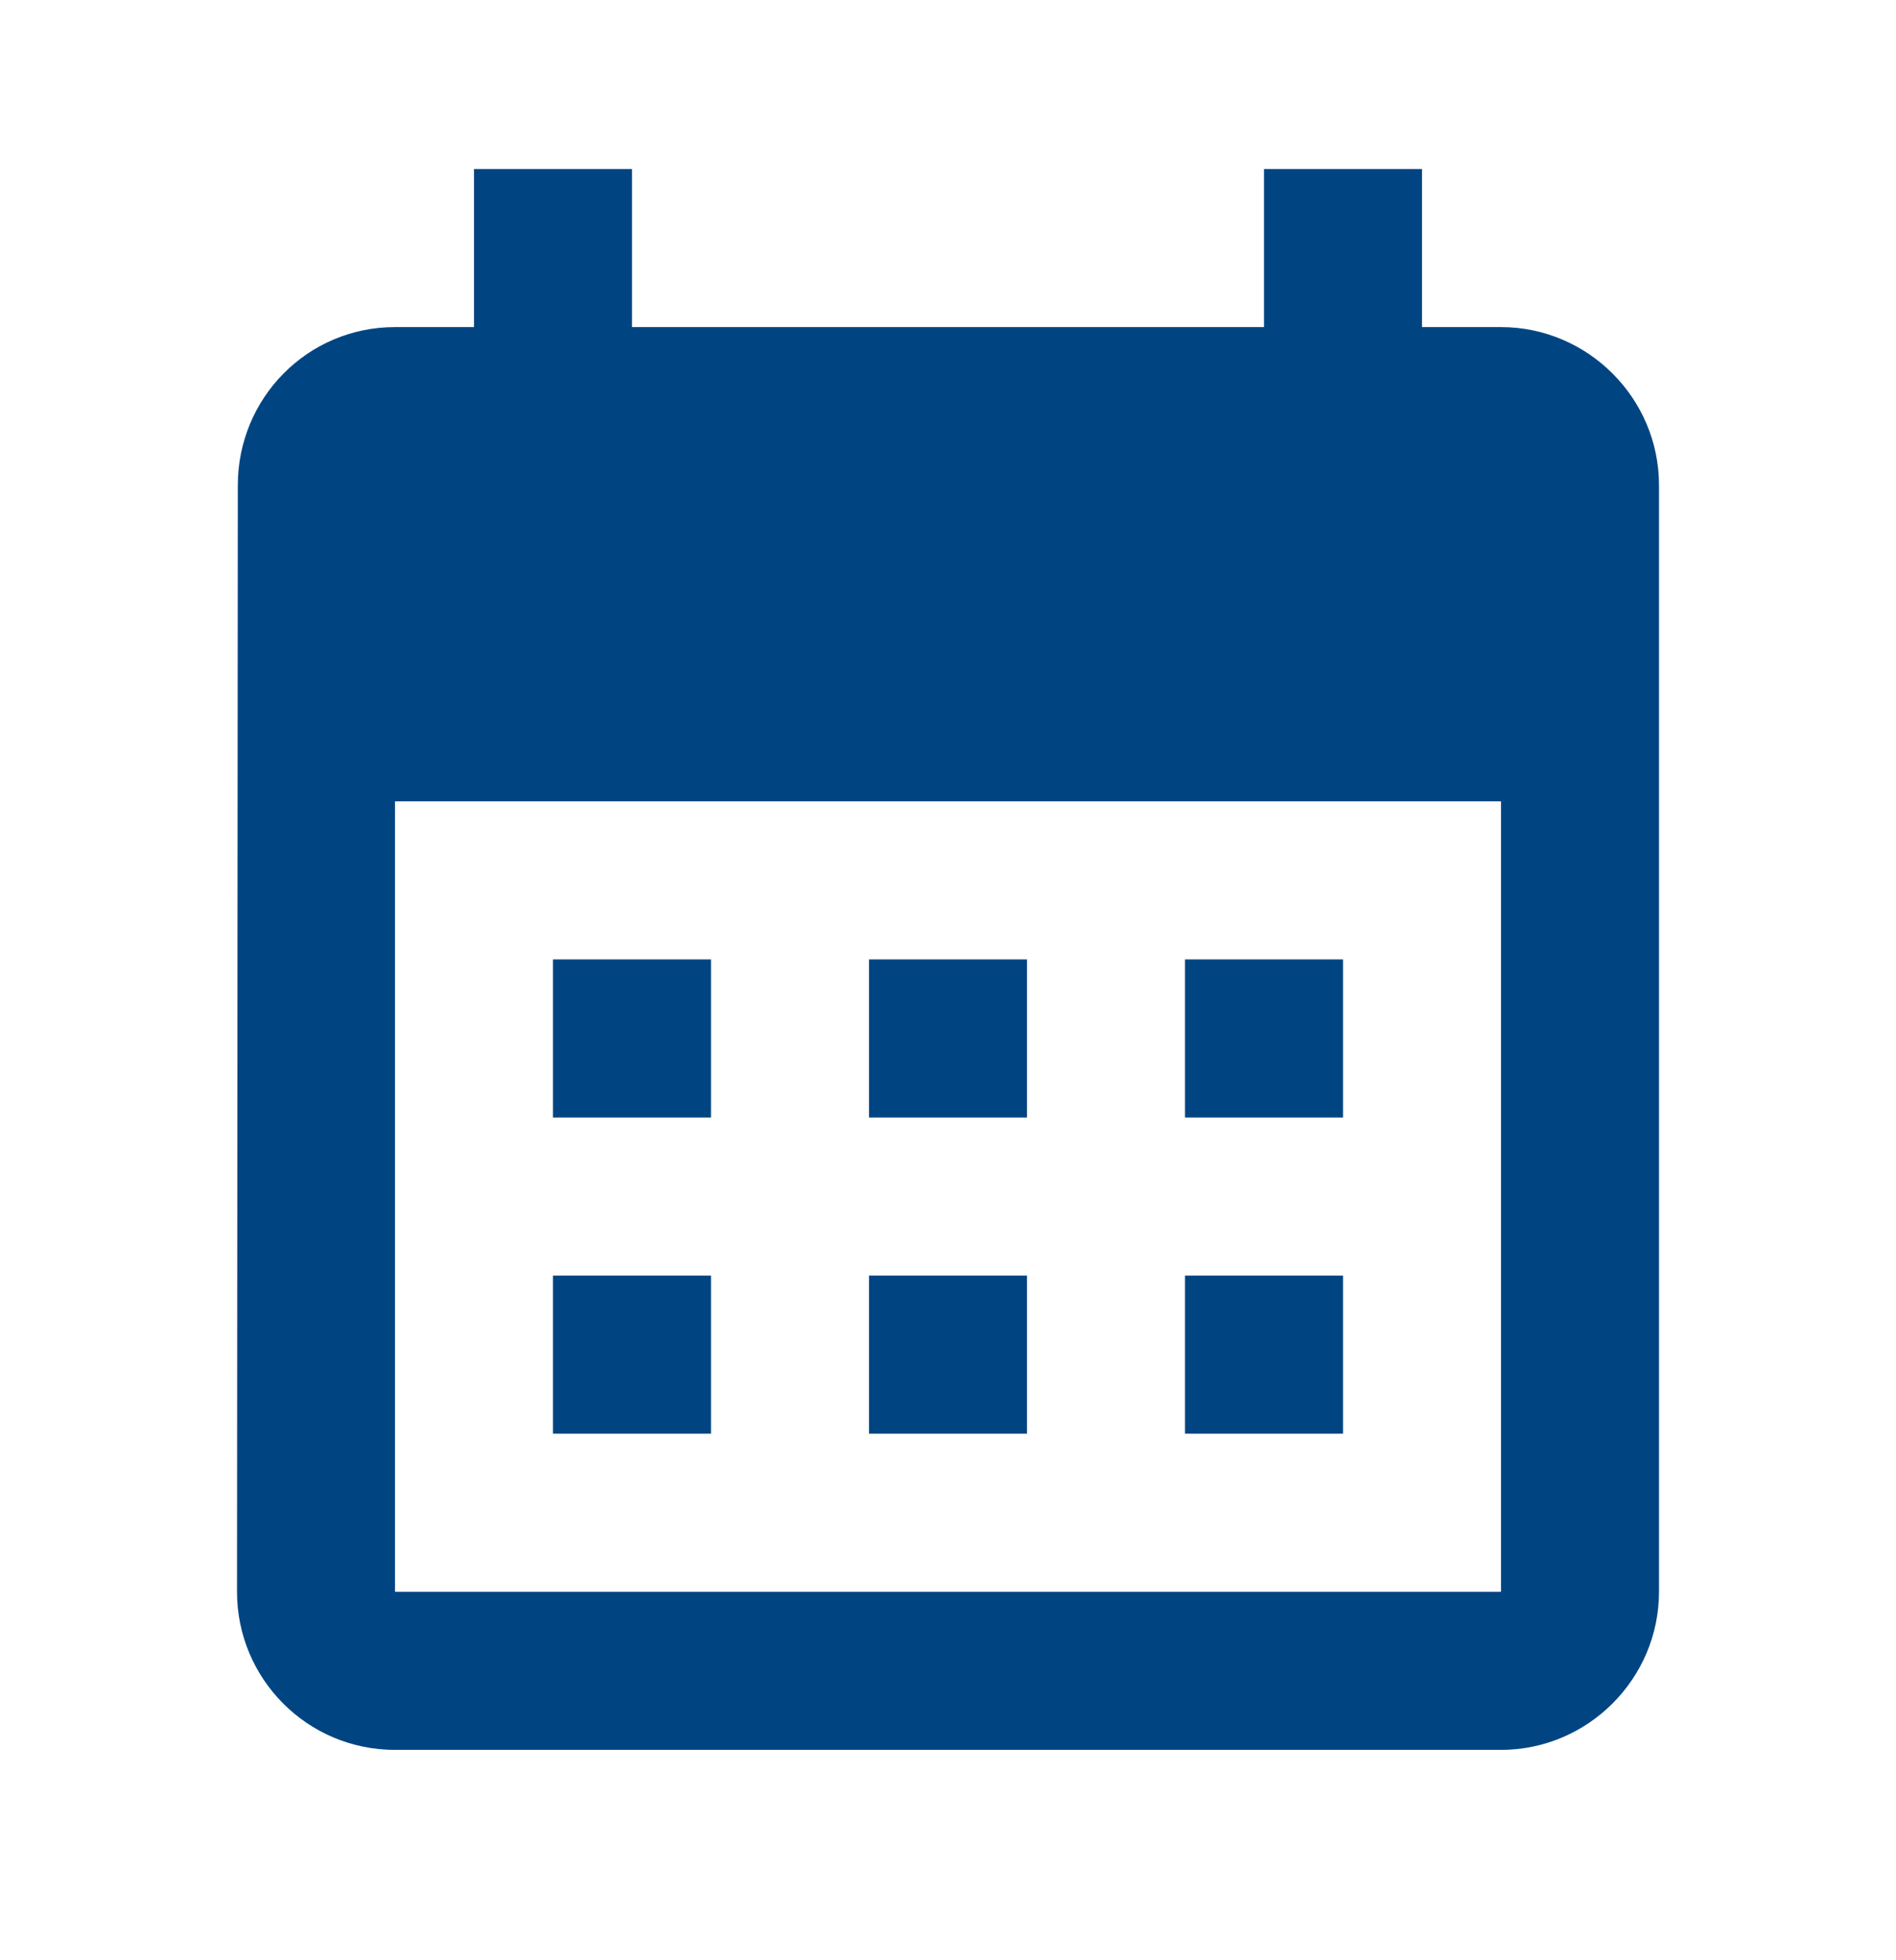 <svg width="30" height="31" viewBox="0 0 30 31" fill="none" xmlns="http://www.w3.org/2000/svg">
<path d="M23.75 5.173H22.5V2.673H20V5.173H10V2.673H7.5V5.173H6.25C4.862 5.173 3.763 6.298 3.763 7.673L3.75 25.173C3.75 26.548 4.862 27.673 6.25 27.673H23.75C25.125 27.673 26.25 26.548 26.25 25.173V7.673C26.25 6.298 25.125 5.173 23.75 5.173ZM23.75 25.173H6.25V12.673H23.75V25.173ZM11.25 17.673H8.75V15.173H11.25V17.673ZM16.25 17.673H13.75V15.173H16.25V17.673ZM21.25 17.673H18.75V15.173H21.25V17.673ZM11.25 22.673H8.75V20.173H11.25V22.673ZM16.25 22.673H13.75V20.173H16.25V22.673ZM21.25 22.673H18.75V20.173H21.25V22.673Z" fill="#004582"/>
</svg>
